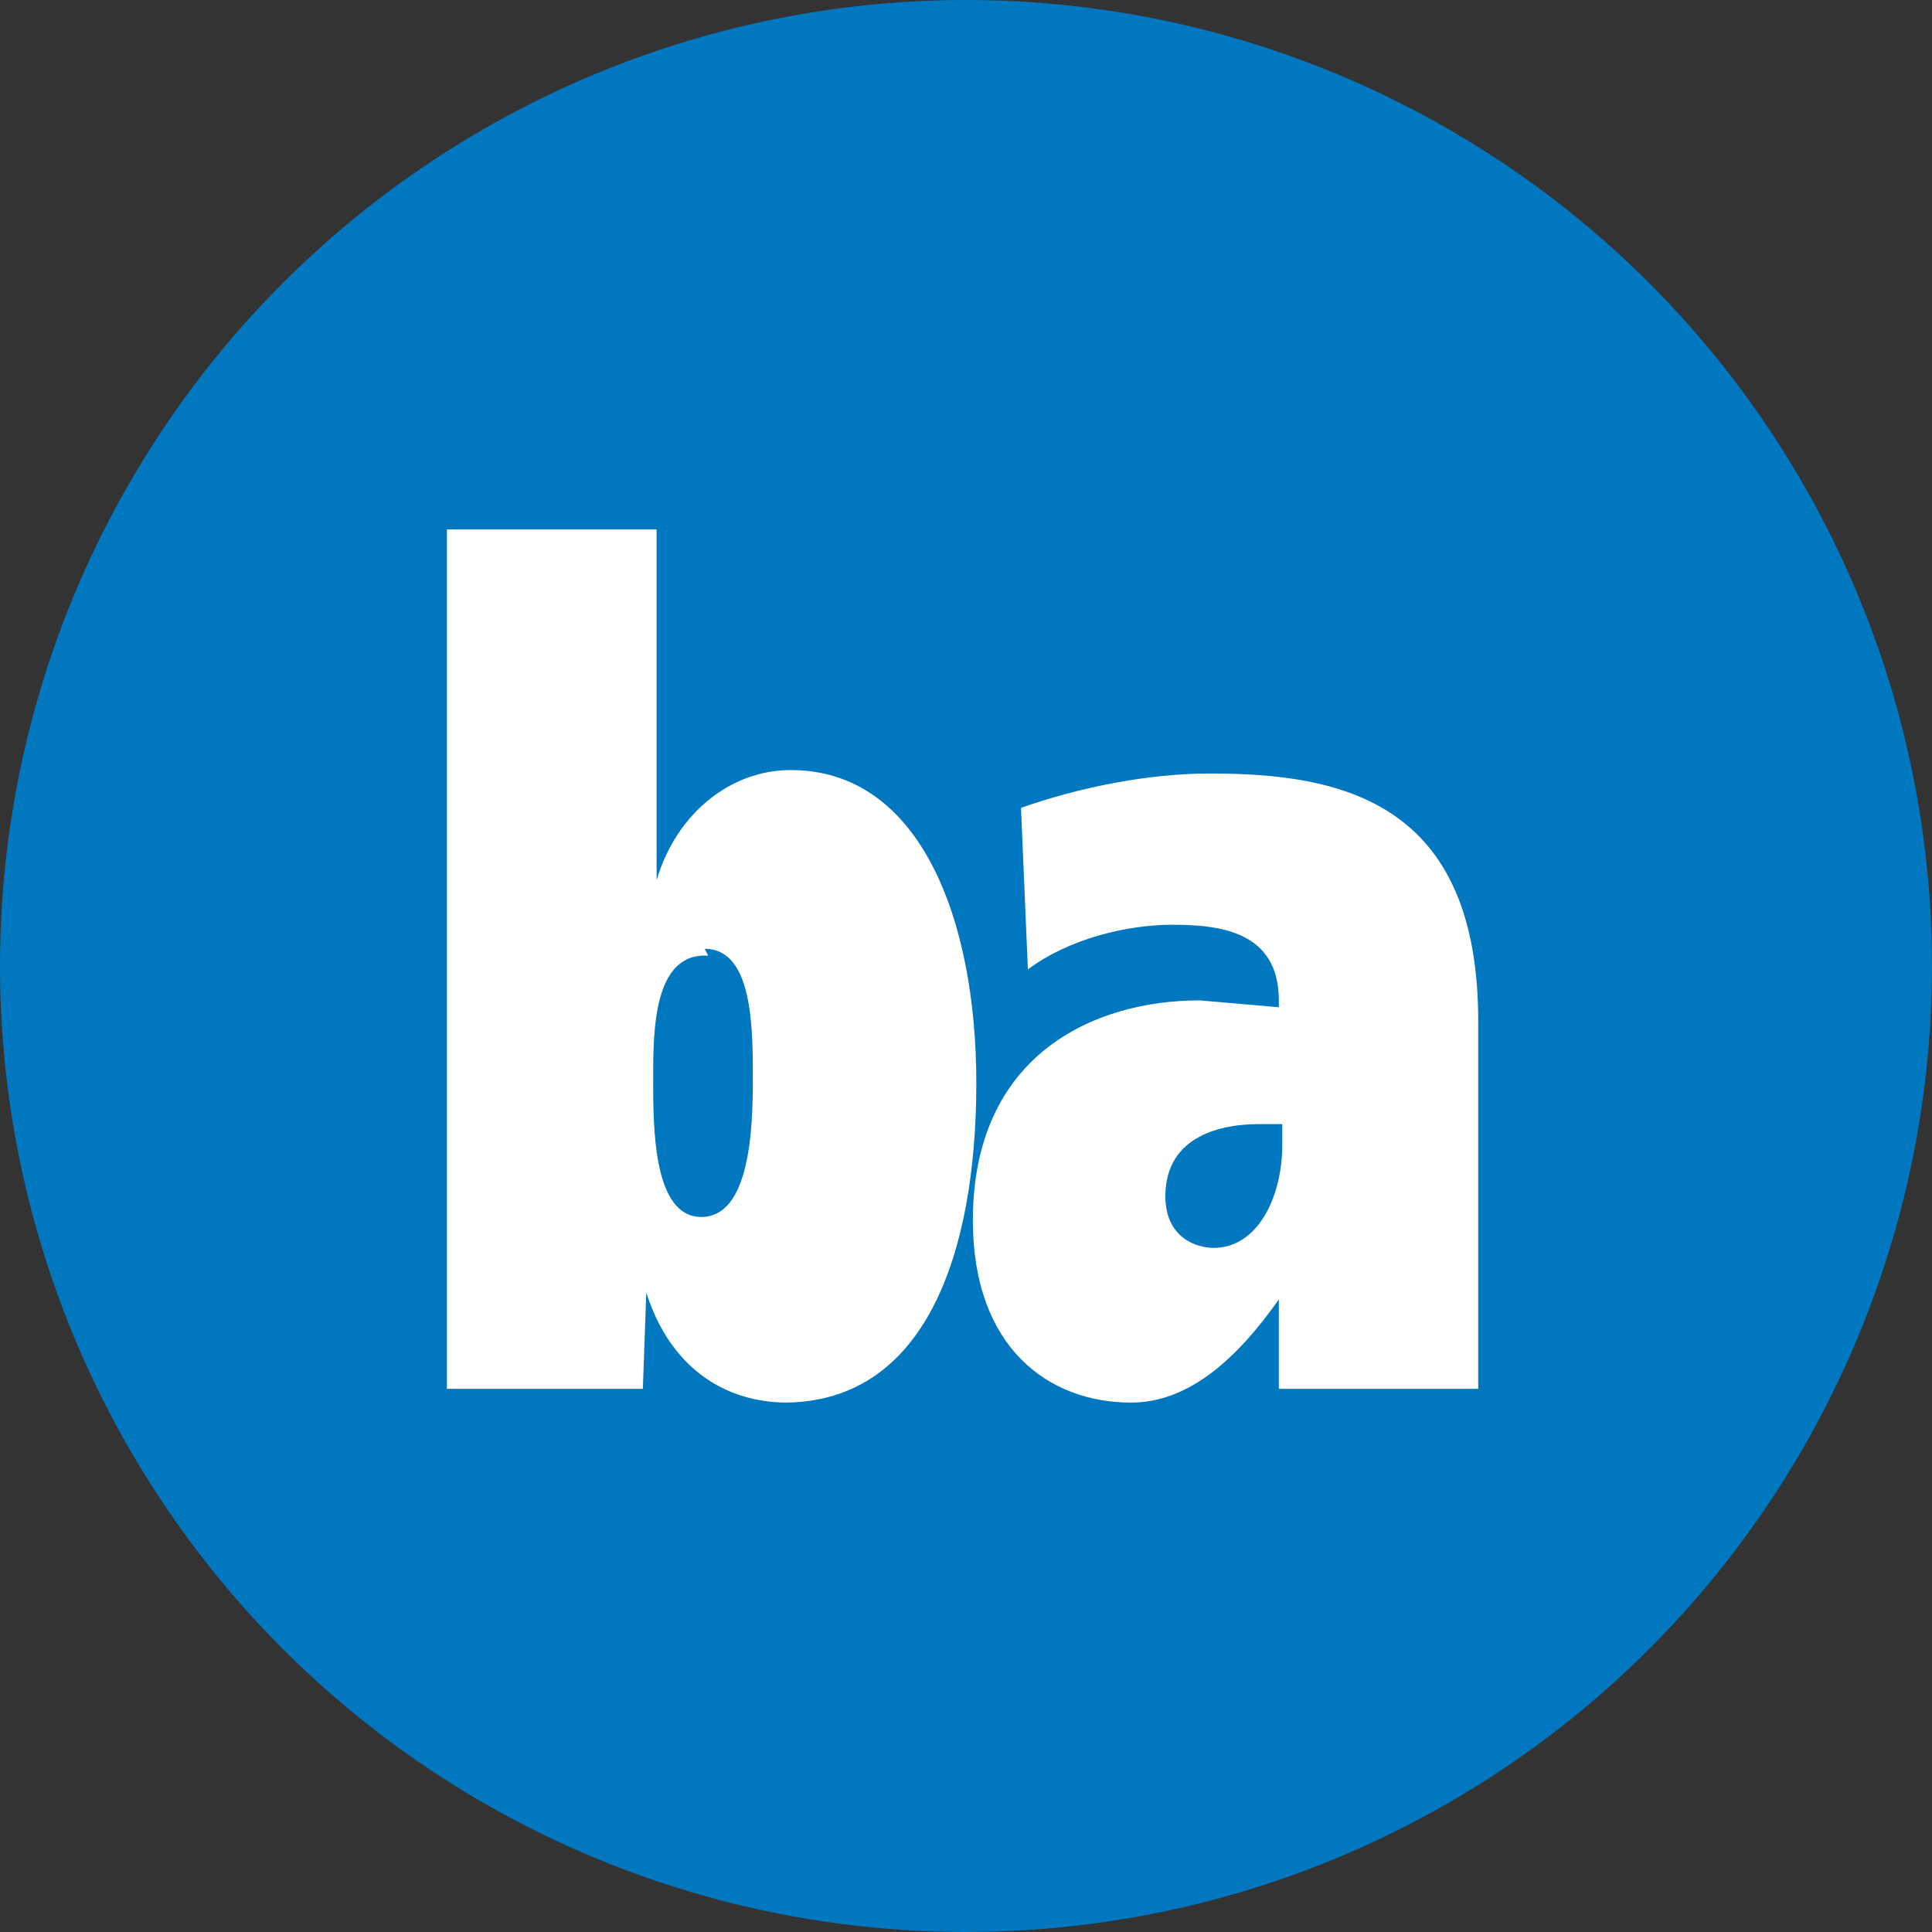 <svg id="Layer_2" data-name="Layer 2" xmlns="http://www.w3.org/2000/svg" viewBox="0 0 56.2 56.2"><rect x="0" y="0" width="56.2" height="56.2" fill="#333333" stroke="none"/><defs><style>.cls-2{fill:#fff}</style></defs><g id="Layer_2-2" data-name="Layer 2"><circle cx="28.1" cy="28.1" r="28.1" style="fill:#0077bf"/><path class="cls-2" d="M22.9 40.8c-1.8 0-3.4-1-4.1-3.2l-.1 2.8H13v-25h6.1v10.2c.6-2 2.2-3.2 3.9-3.2 3.8 0 5.4 4.4 5.4 9.1 0 5-1.5 9.3-5.6 9.3Zm-2.3-13C19 27.7 19 30 19 31.4c0 1.4 0 4 1.4 4s1.5-2.5 1.5-4 0-3.8-1.4-3.8Z"/><path class="cls-2" d="M37.2 40.4v-2.6c-1.2 1.7-2.6 3-4.3 3-2.4 0-4.6-1.6-4.6-5.3 0-4.8 3.5-6.4 6.6-6.4l2.3.2v-.2c0-2-1.7-2.2-3.1-2.2-1.3 0-3 .4-4.2 1.3l-.2-4.7c1.7-.6 3.7-1 5.5-1 3.8 0 7.8.8 7.8 7.2v10.7h-5.8Zm0-7.7h-.6c-1 0-2.7.3-2.7 2.1 0 1.2.9 1.5 1.4 1.5 1.3 0 2-1.5 2-3v-.6Z"/></g></svg>